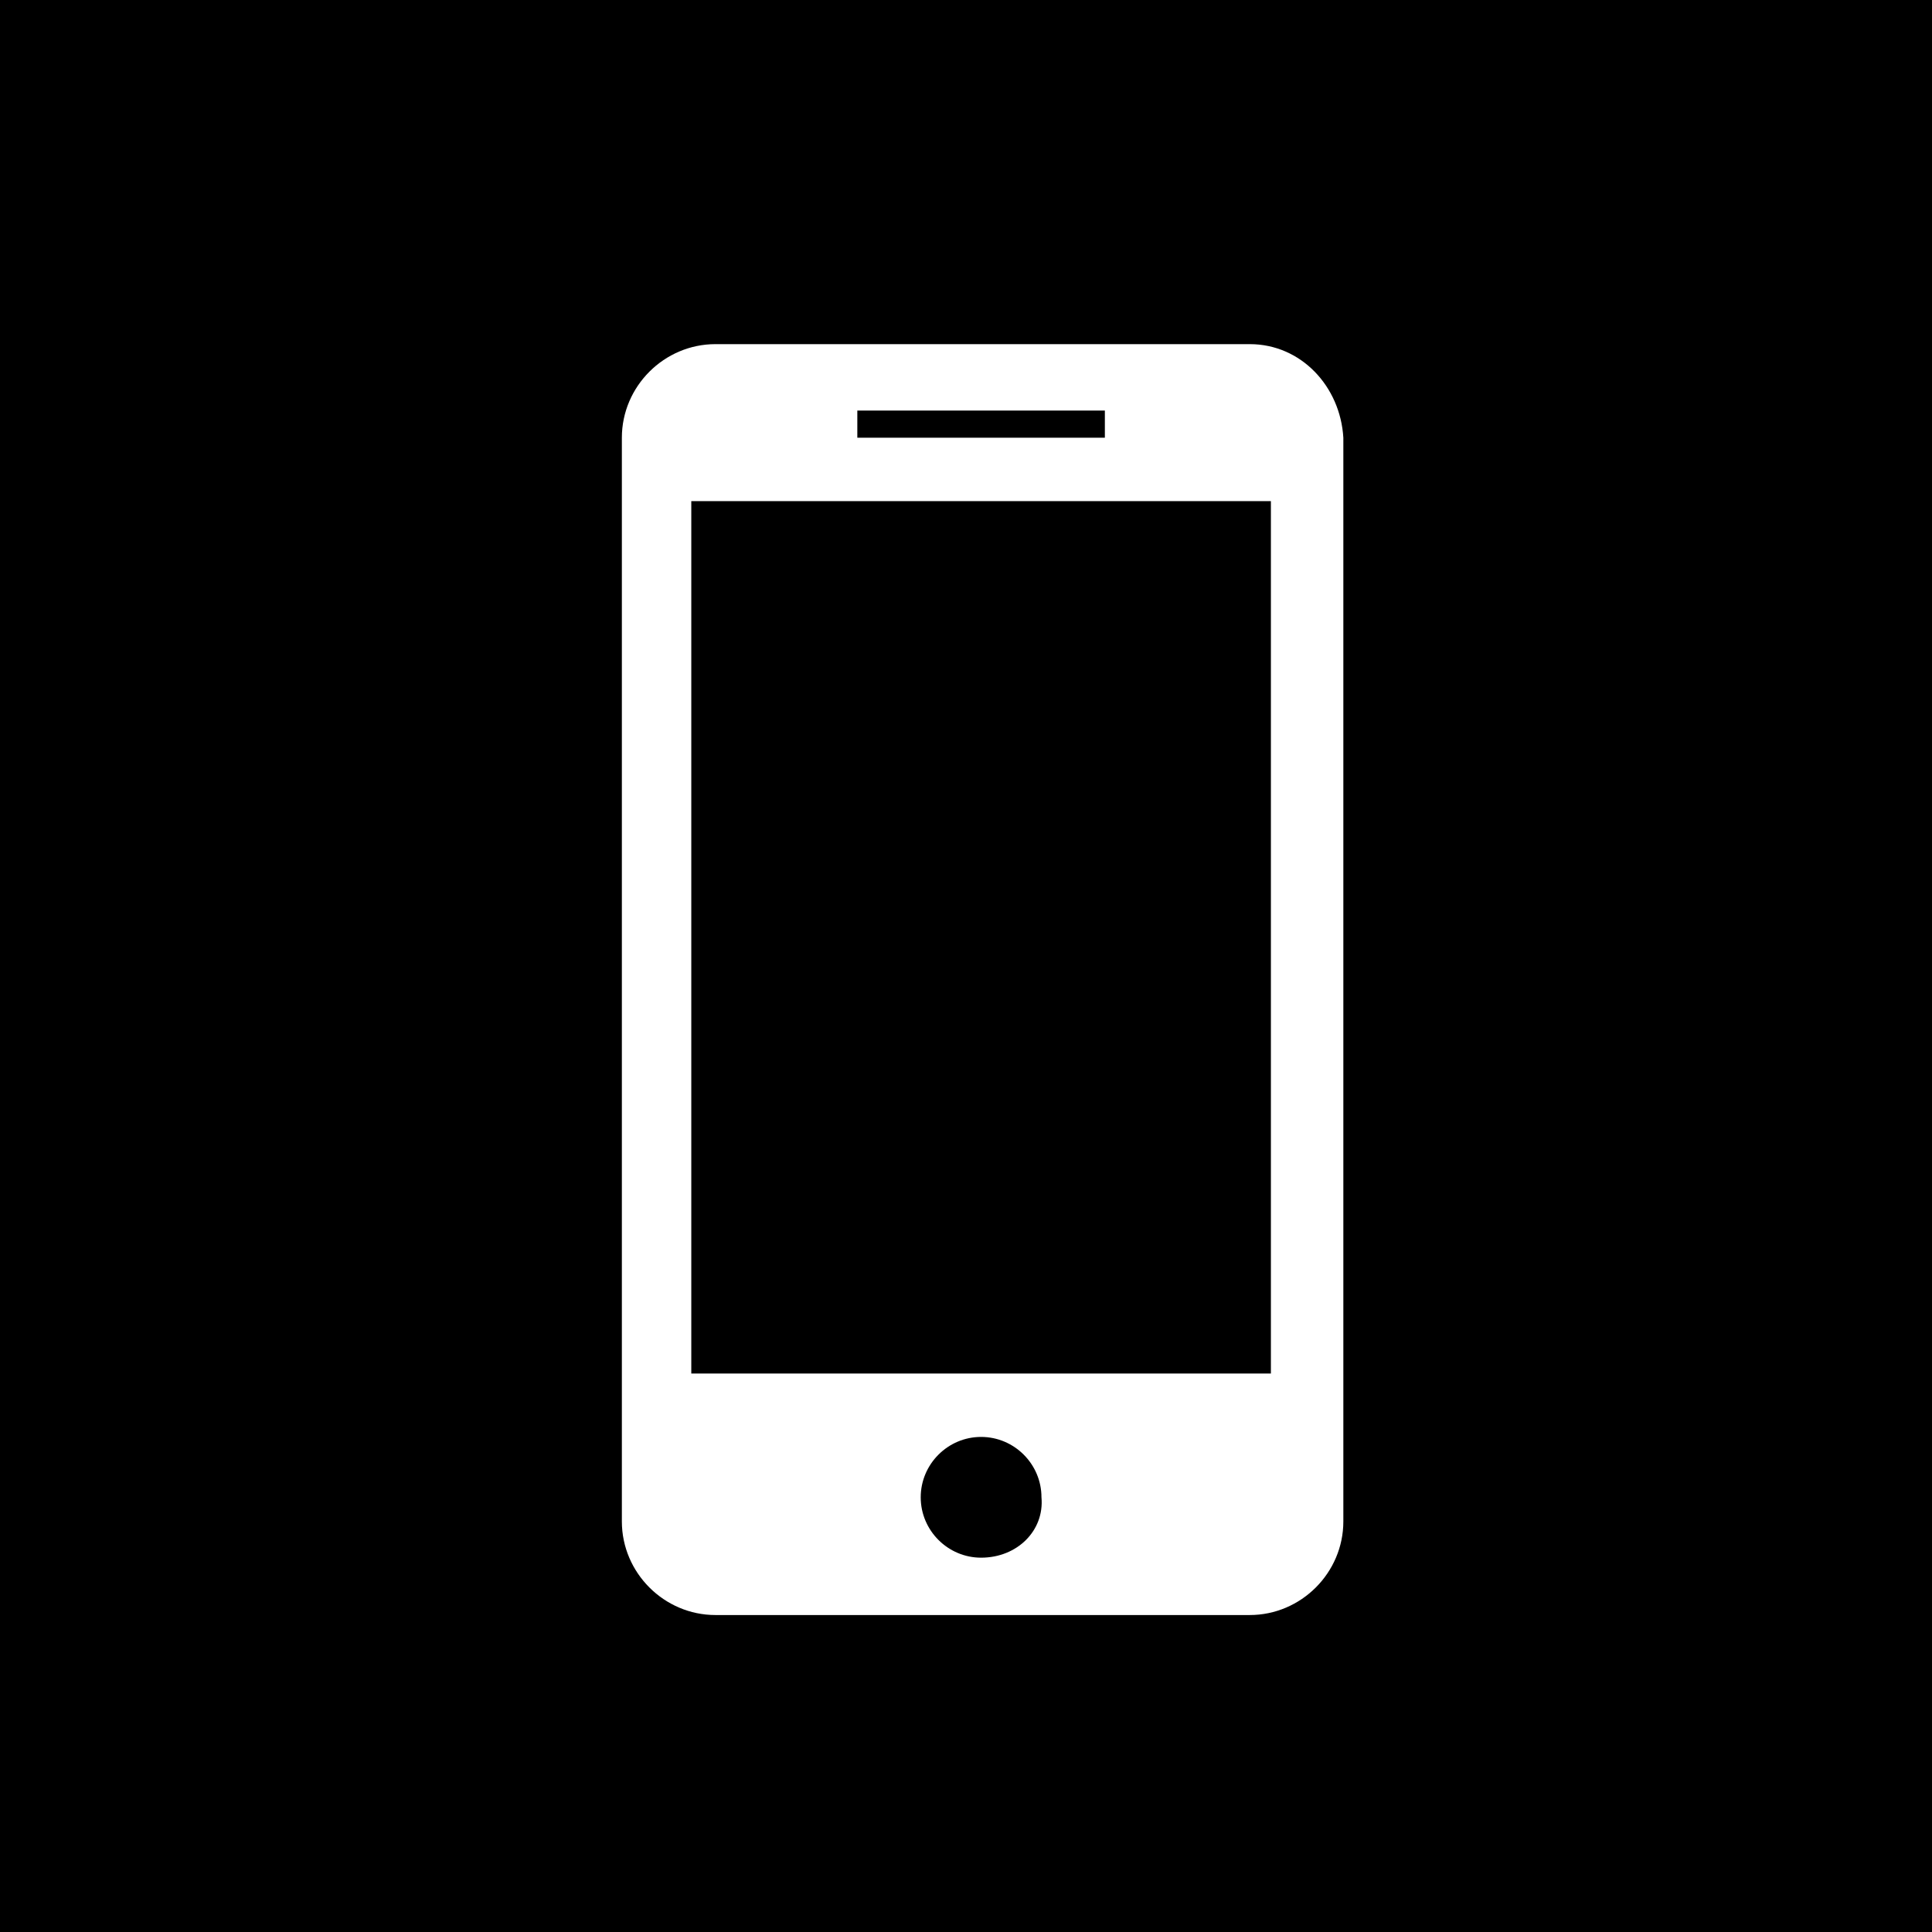 <?xml version="1.0" encoding="utf-8"?>
<!-- Generator: Adobe Illustrator 27.0.0, SVG Export Plug-In . SVG Version: 6.00 Build 0)  -->
<svg version="1.1" id="Layer_1" xmlns="http://www.w3.org/2000/svg" xmlns:xlink="http://www.w3.org/1999/xlink" x="0px" y="0px"
	 viewBox="0 0 64 64" style="enable-background:new 0 0 64 64;" xml:space="preserve">
<path d="M64,64H0V0h64V64z M42.1,16.6H22.9v28.9h19.2V16.6z M41.4,11.4H23.7c-1.7,0-3.1,1.4-3.1,3.1v35.9c0,1.7,1.4,3.1,3.1,3.1
	h17.7c1.7,0,3.1-1.4,3.1-3.1V14.5C44.4,12.8,43.1,11.4,41.4,11.4 M32.5,51.6c-1.1,0-2-0.9-2-2c0-1.1,0.9-2,2-2c1.1,0,2,0.9,2,2
	C34.6,50.7,33.7,51.6,32.5,51.6 M28.4,13.6h8.2v0.9h-8.2V13.6z"/>
</svg>
